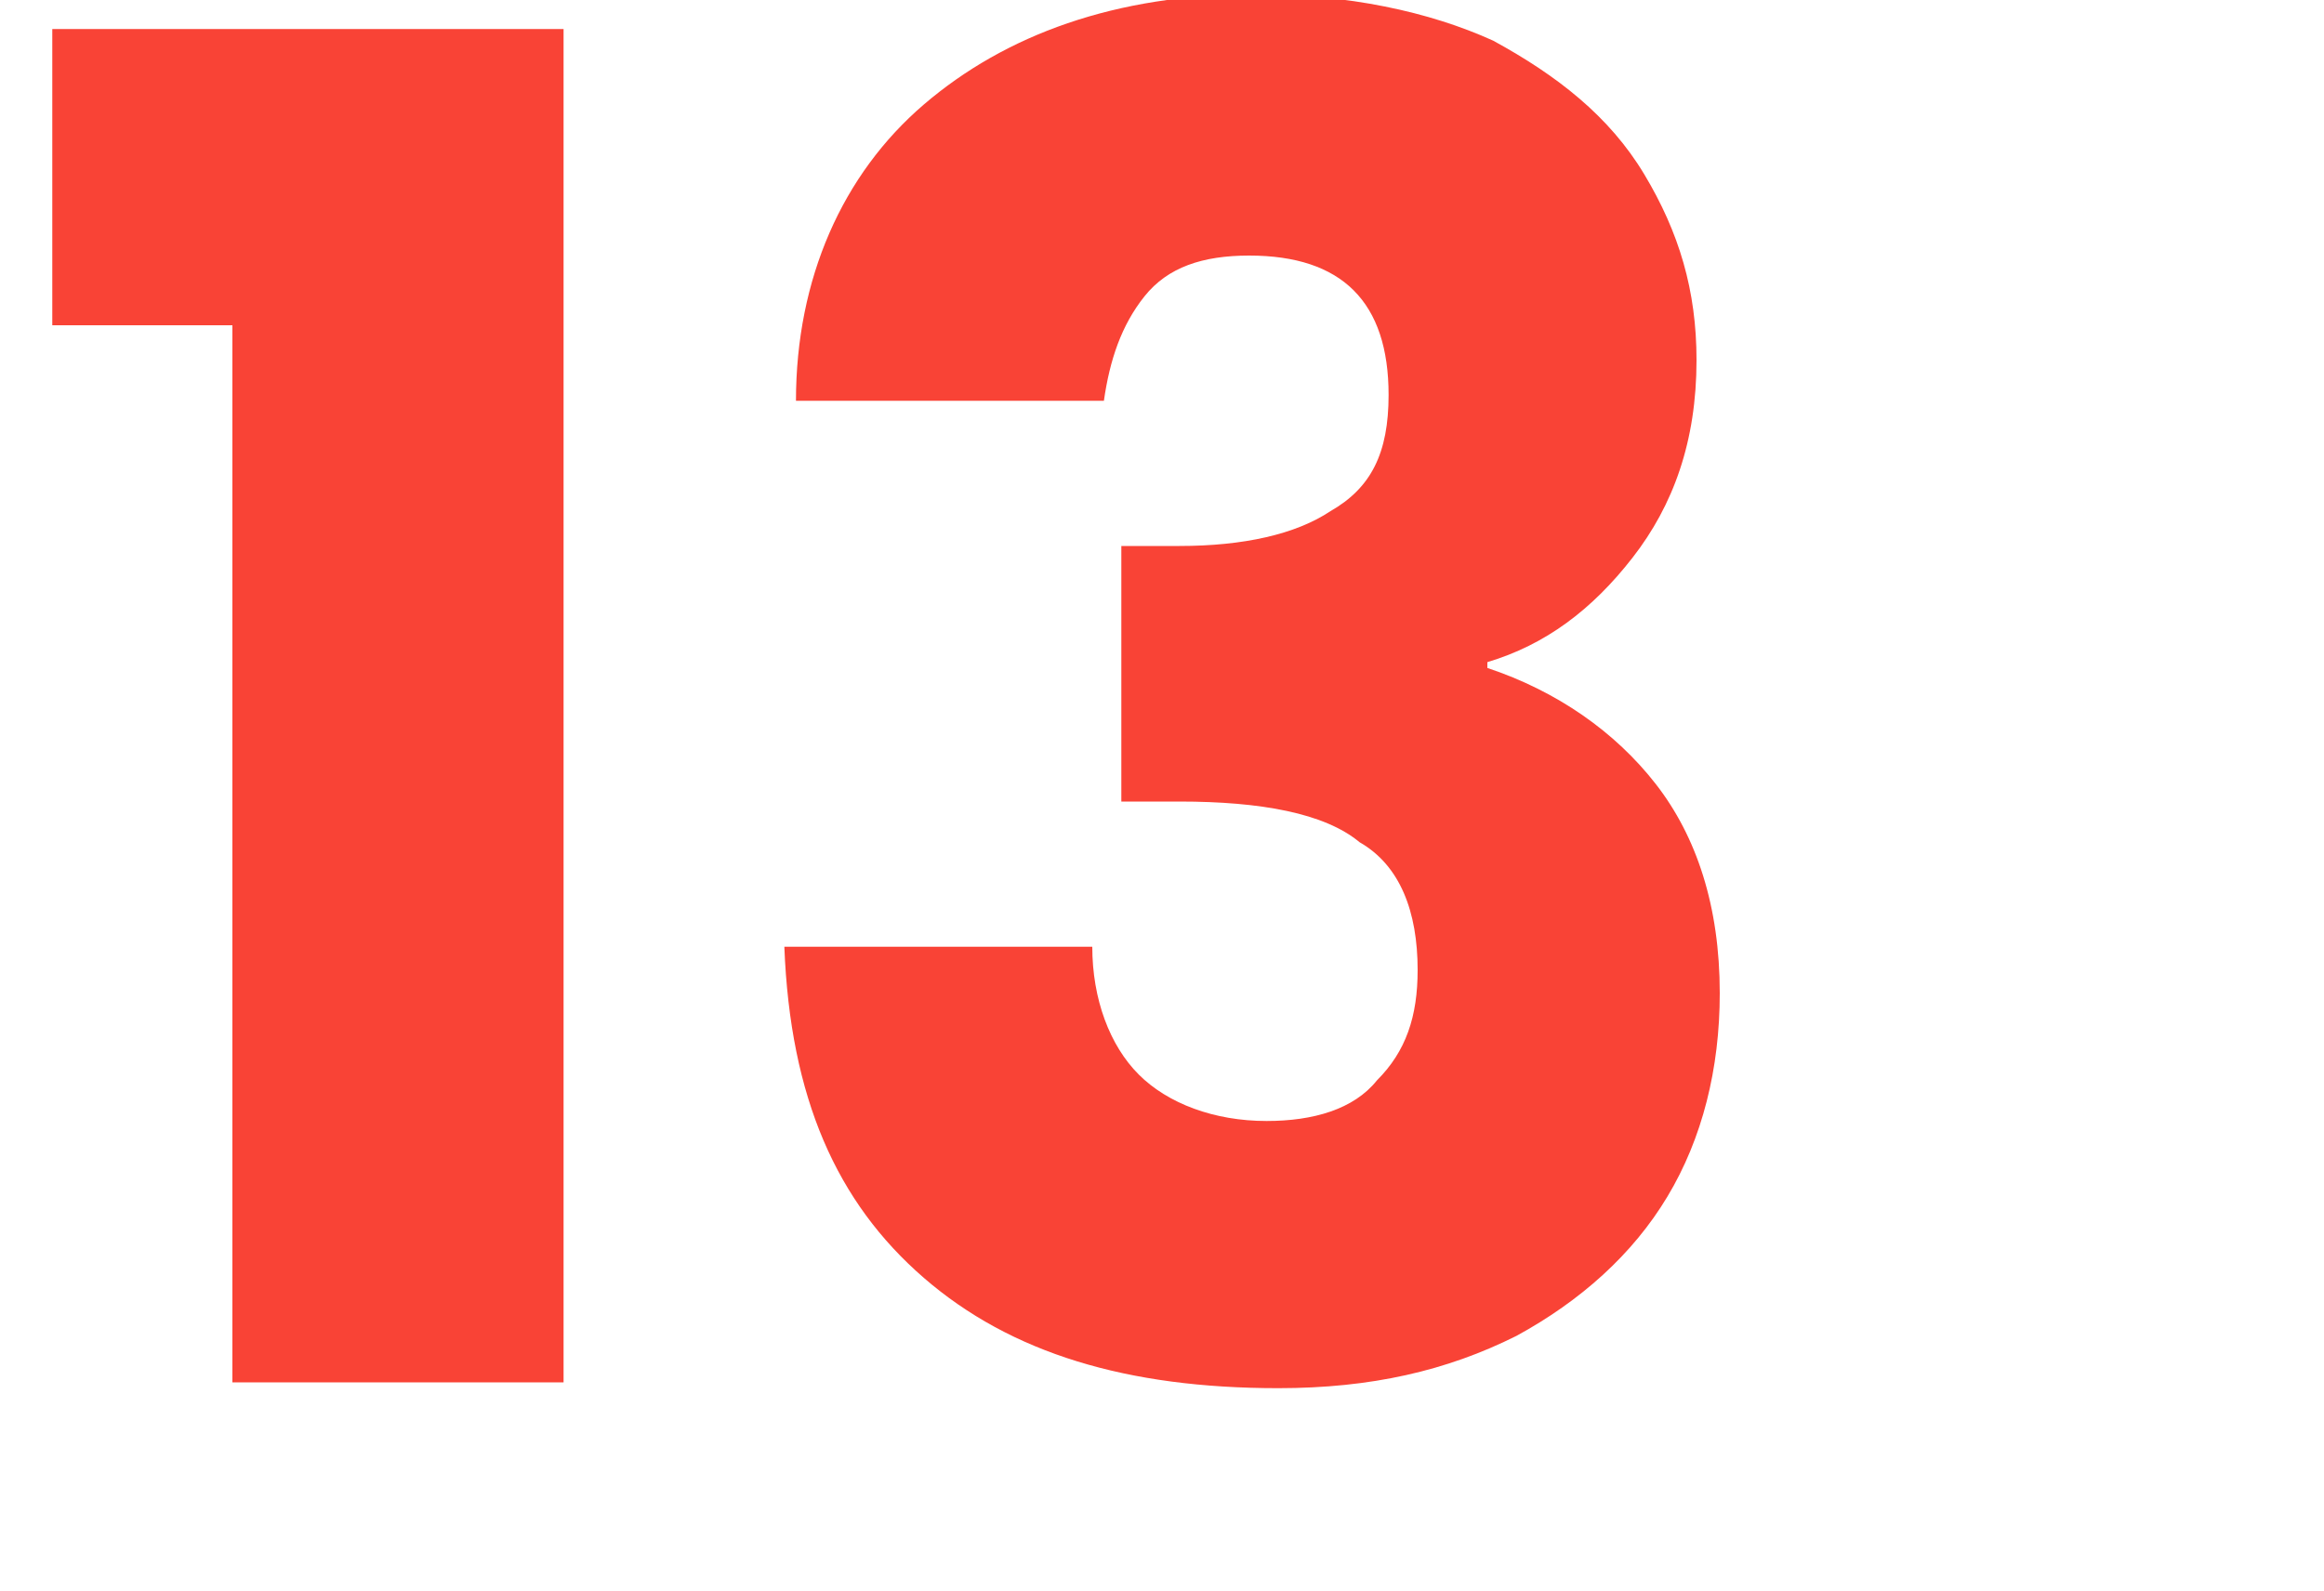 <?xml version="1.0" encoding="UTF-8"?> <svg xmlns="http://www.w3.org/2000/svg" xmlns:xlink="http://www.w3.org/1999/xlink" version="1.1" id="Capa_1" x="0px" y="0px" viewBox="-400 283.9 40 27.4" style="enable-background:new -400 283.9 40 27.4;" xml:space="preserve"> <style type="text/css"> .st0{enable-background:new ;} .st1{fill:#F94336;} </style> <g class="st0"> <path class="st1" d="M-399.1,289.5v-5.1h8.8v23.3h-5.7v-18.2H-399.1z"></path> <path class="st1" d="M-384.1,285.7c1.4-1.2,3.3-1.9,5.7-1.9c1.6,0,3,0.3,4.1,0.8c1.1,0.6,2,1.3,2.6,2.3c0.6,1,0.9,2,0.9,3.2 c0,1.4-0.4,2.5-1.1,3.4c-0.7,0.9-1.5,1.5-2.5,1.8v0.1c1.2,0.4,2.2,1.1,2.9,2c0.7,0.9,1.1,2.1,1.1,3.6c0,1.3-0.3,2.5-0.9,3.5 c-0.6,1-1.5,1.8-2.6,2.4c-1.2,0.6-2.5,0.9-4.1,0.9c-2.6,0-4.6-0.6-6.1-1.9c-1.5-1.3-2.3-3.1-2.4-5.7h5.3c0,0.9,0.3,1.7,0.8,2.2 c0.5,0.5,1.3,0.8,2.2,0.8c0.8,0,1.5-0.2,1.9-0.7c0.5-0.5,0.7-1.1,0.7-1.9c0-1-0.3-1.8-1-2.2c-0.6-0.5-1.7-0.7-3.1-0.7h-1v-4.4h1 c1.1,0,2-0.2,2.6-0.6c0.7-0.4,1-1,1-2c0-0.8-0.2-1.4-0.6-1.8c-0.4-0.4-1-0.6-1.8-0.6c-0.8,0-1.4,0.2-1.8,0.7 c-0.4,0.5-0.6,1.1-0.7,1.8h-5.3C-386.3,288.7-385.5,286.9-384.1,285.7z"></path> </g> </svg> 